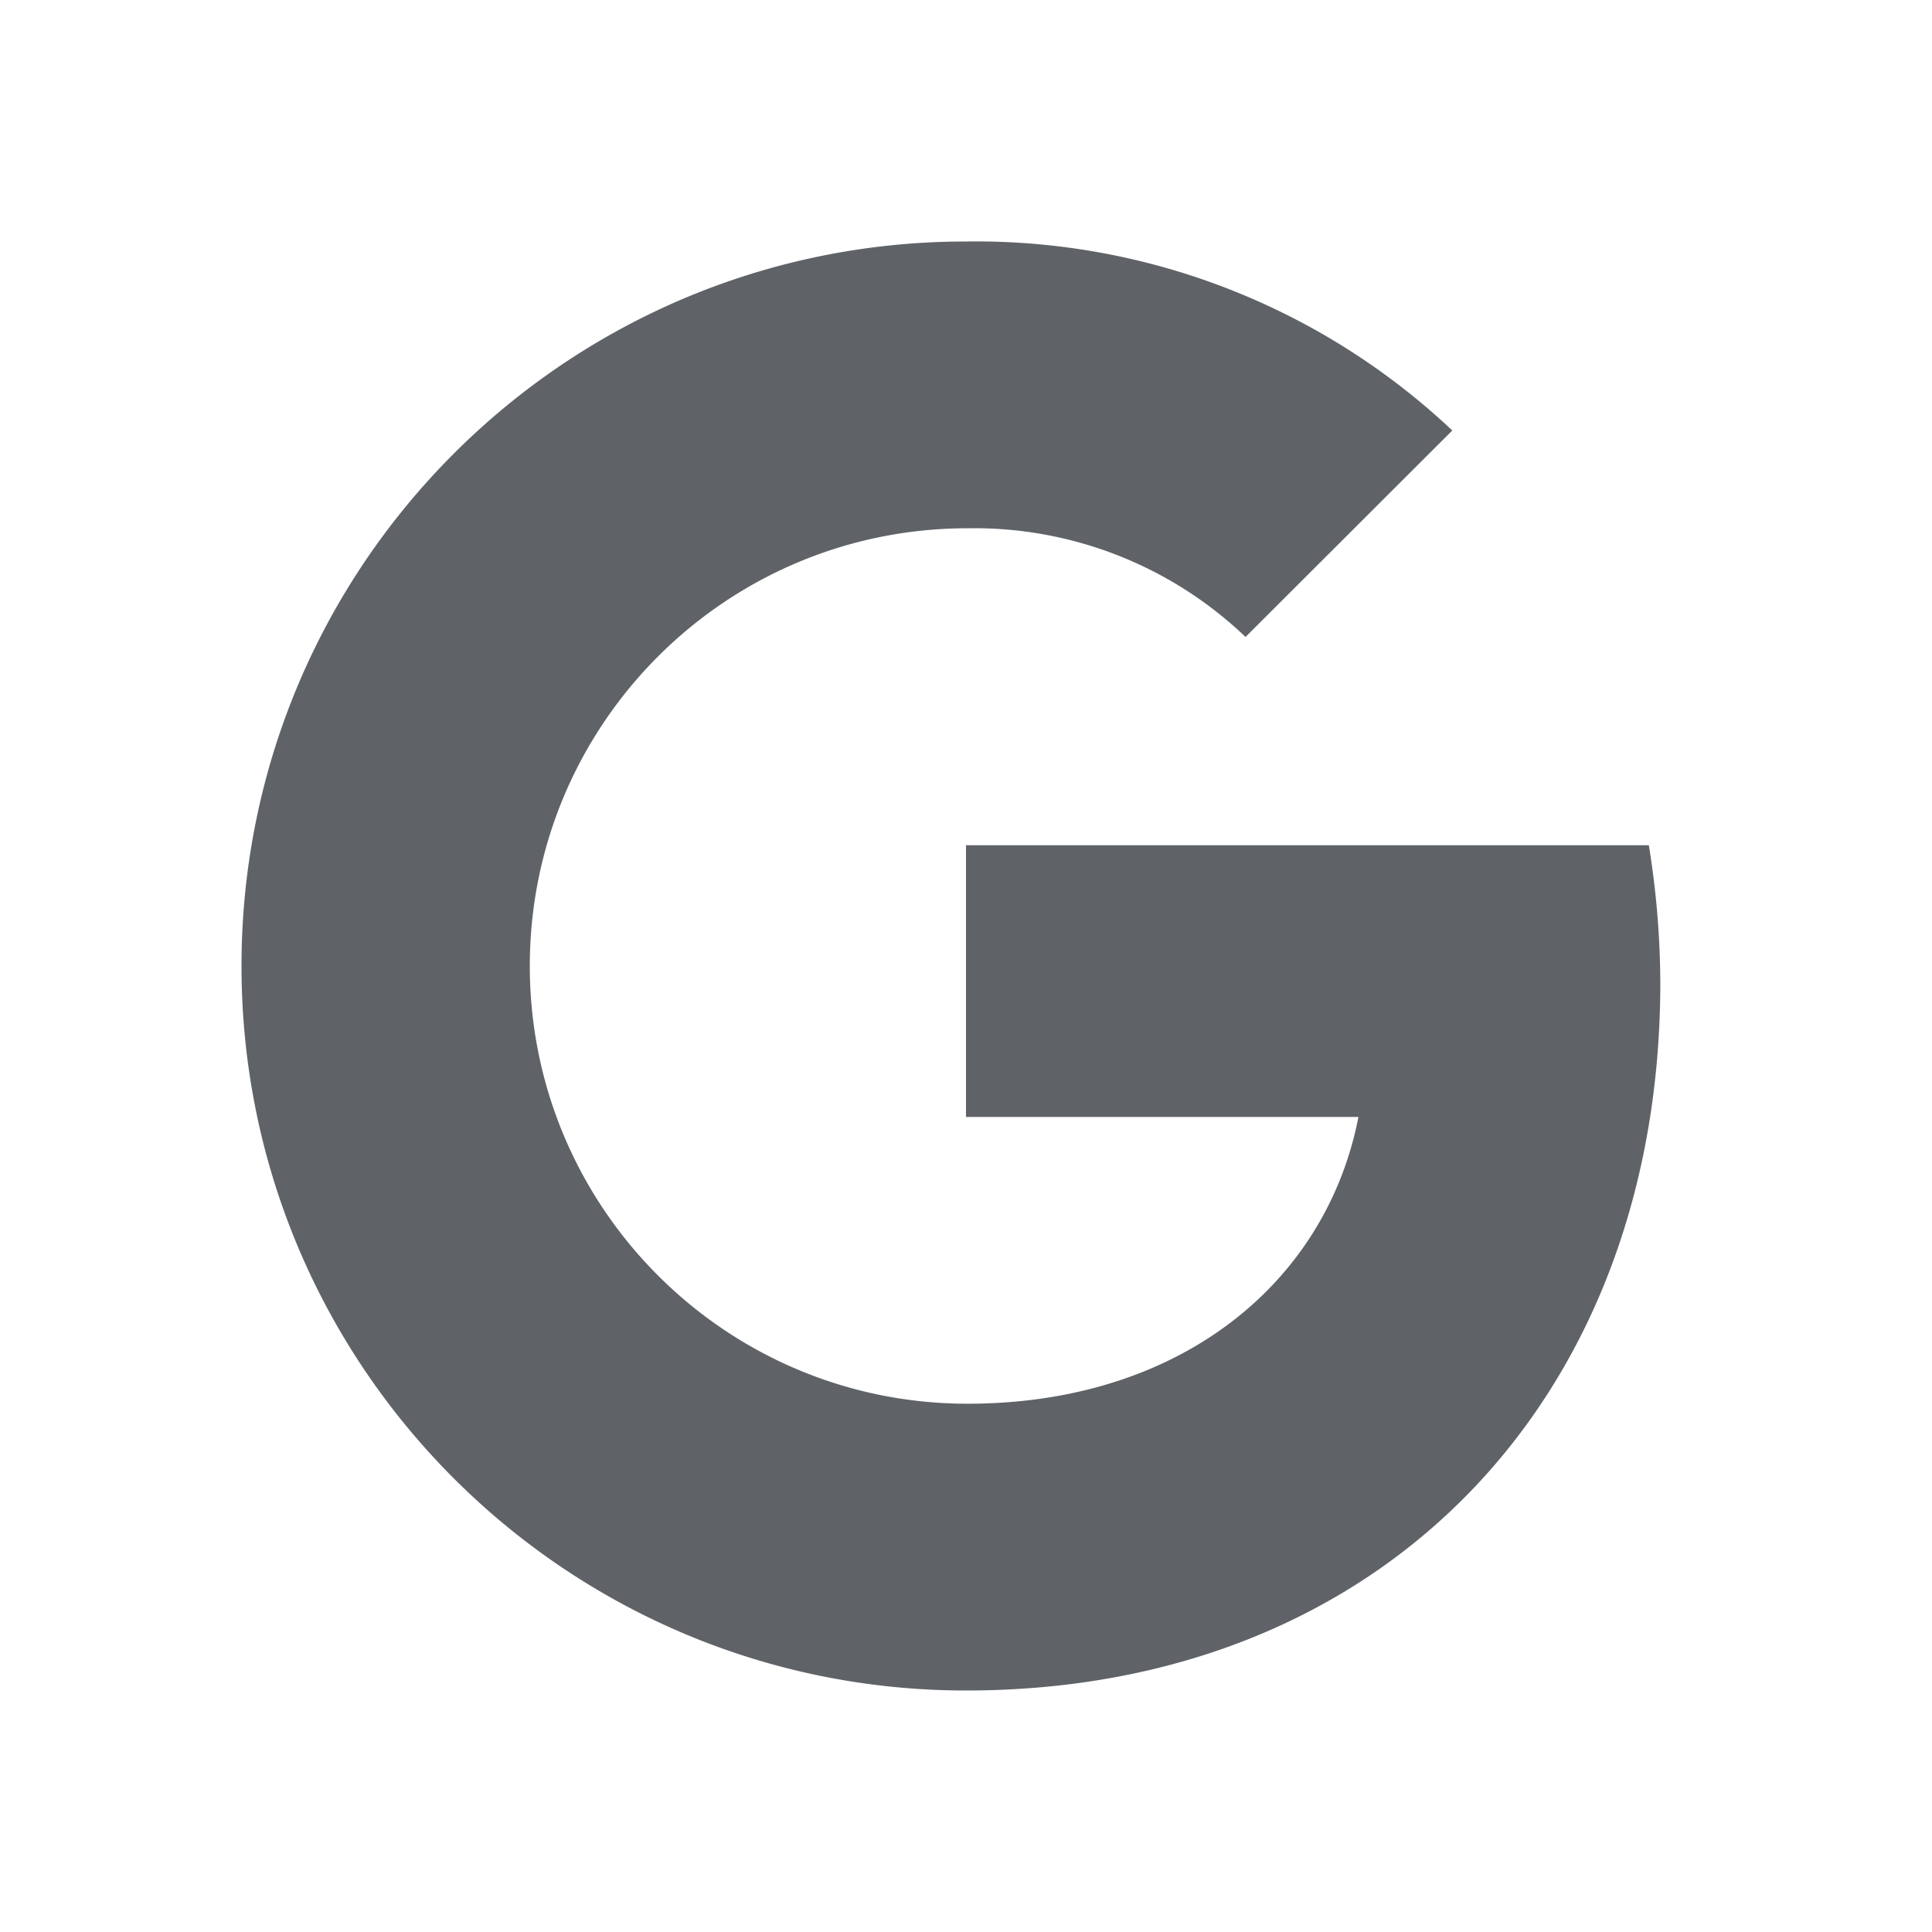 <svg height="48" width="48" xmlns="http://www.w3.org/2000/svg"><path d="m24 21v6.75h9.75c-.802 4.125-4.433 7.125-9.712 7.125-6.007 0-10.875-4.869-10.875-10.875s4.868-10.875 10.875-10.875a9.75 9.75 0 0 1 6.907 2.7l5.137-5.13a17.25 17.25 0 0 0 -12.082-4.695c-9.941 0-18 8.059-18 18s8.059 18 18 18c10.402 0 17.25-7.305 17.25-17.587a21.818 21.818 0 0 0 -.285-3.413z" fill="#5f6368"/></svg> 
